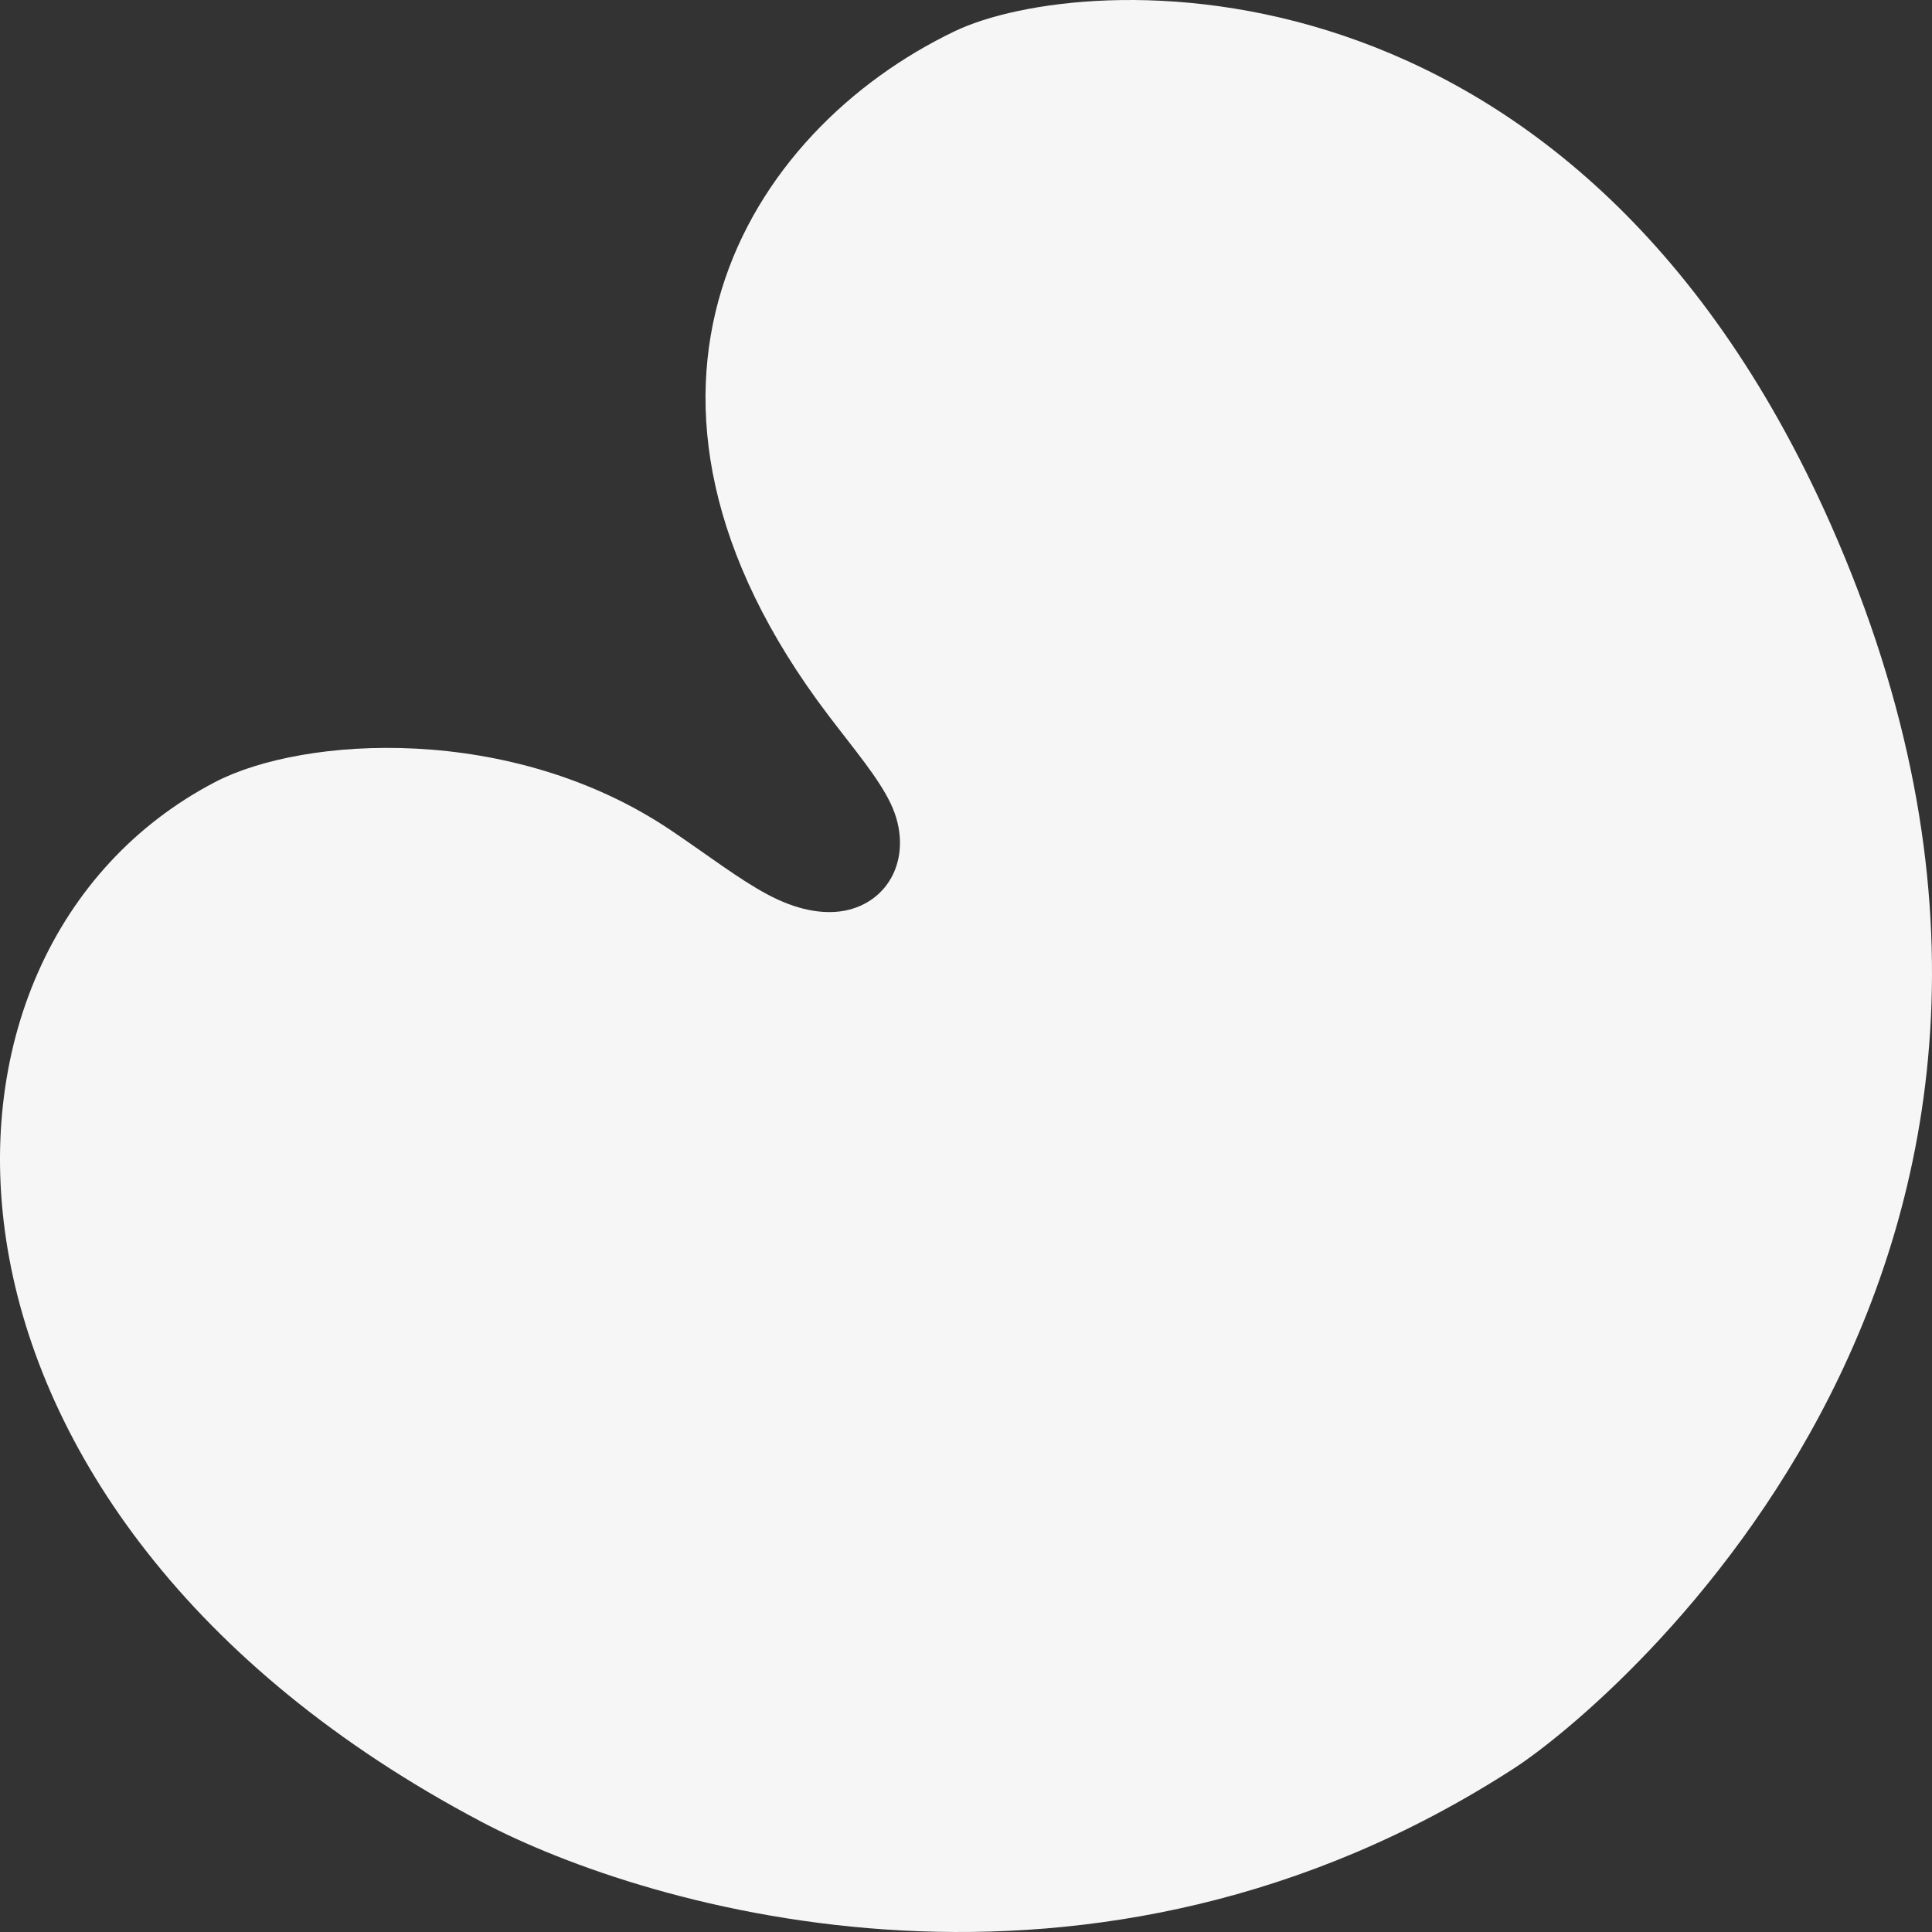 <svg width="395" height="395" version="1.1" xmlns="http://www.w3.org/2000/svg"><rect width="100%" height="100%" fill="#333333" stroke="none"/><g id="Page-1" stroke="none" stroke-width="1" fill="none" fill-rule="evenodd"><g id="FA-de-Jong---Over-ons" transform="translate(-986 -561)" fill="#F6F6F6"><path d="M1084.396 933.449c-119.557-63.099-120.511-178.103-54.406-212.564 17.942-9.346 60.57-12.174 93.318 9.965 7.501 5.057 13.803 9.926 19.584 13.009 5.77 3.092 11.178 4.182 15.7 3.348 4.532-.835 8.18-3.584 10.047-7.57 1.868-3.976 1.947-9.19-.58-14.442-2.536-5.252-7.285-10.819-12.682-17.927-50.11-65.975-16.772-119.53 25.896-139.922 25.806-12.321 125.986-18.84 178.977 100.77 66.065 149.12-45.008 241.662-64.67 254.396-86.328 55.882-177.07 28.942-211.184 10.937" id="achtergrond-hartje"/></g></g></svg>
